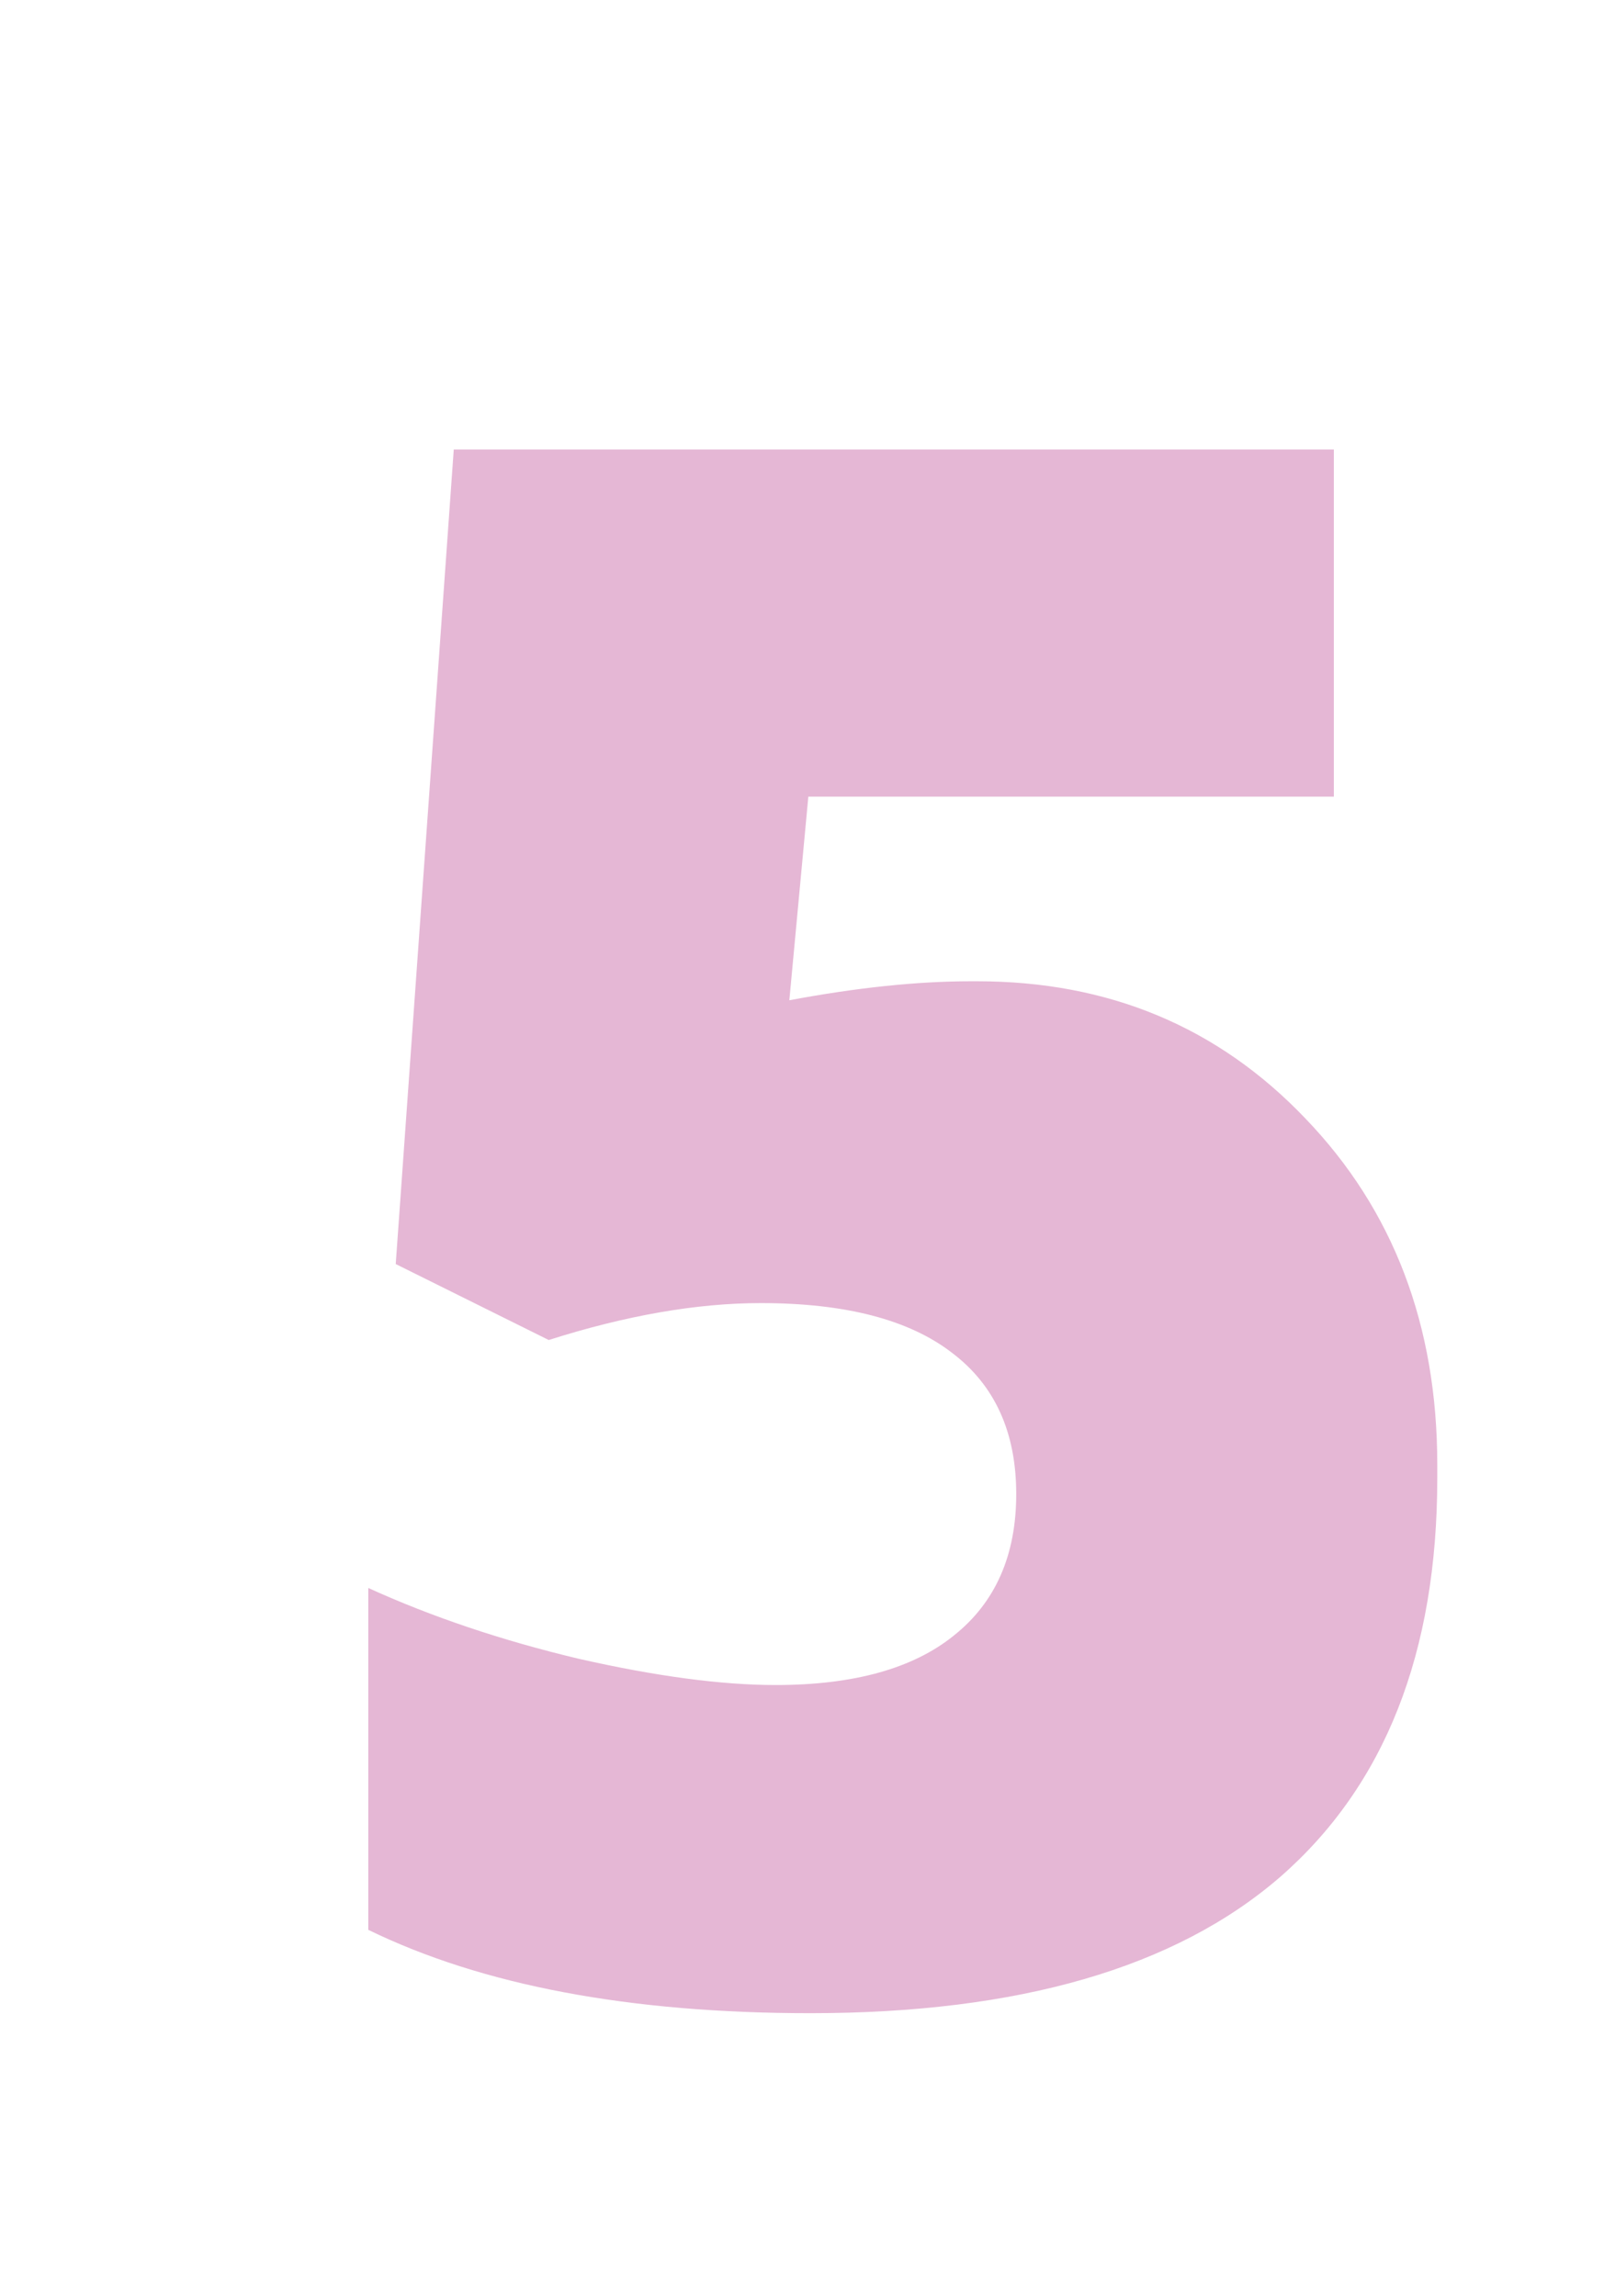 <svg xmlns="http://www.w3.org/2000/svg" width="95" height="136" viewBox="0 0 95 136" fill="none"><path d="M46.75 59.25C50.75 58.5 54.333 58.125 57.5 58.125C57.625 58.125 57.75 58.125 57.875 58.125C65.667 58.125 72.146 60.833 77.312 66.25C82.521 71.667 85.125 78.5 85.125 86.75C85.125 87.042 85.125 87.312 85.125 87.562C85.125 97.896 82.021 105.771 75.812 111.188C69.604 116.562 60.333 119.25 48 119.25C37.292 119.25 28.562 117.604 21.812 114.312V94.062C25.562 95.771 29.708 97.167 34.25 98.25C38.833 99.292 42.729 99.812 45.938 99.812C50.562 99.812 54.083 98.833 56.5 96.875C58.958 94.917 60.188 92.125 60.188 88.5C60.188 84.833 58.917 82.042 56.375 80.125C53.833 78.167 50.062 77.188 45.062 77.188C41.271 77.188 37.083 77.917 32.5 79.375L23.438 74.875L26.875 26.625H79V47.188H47.875L46.75 59.25Z" fill="#E5B7D5"></path></svg>